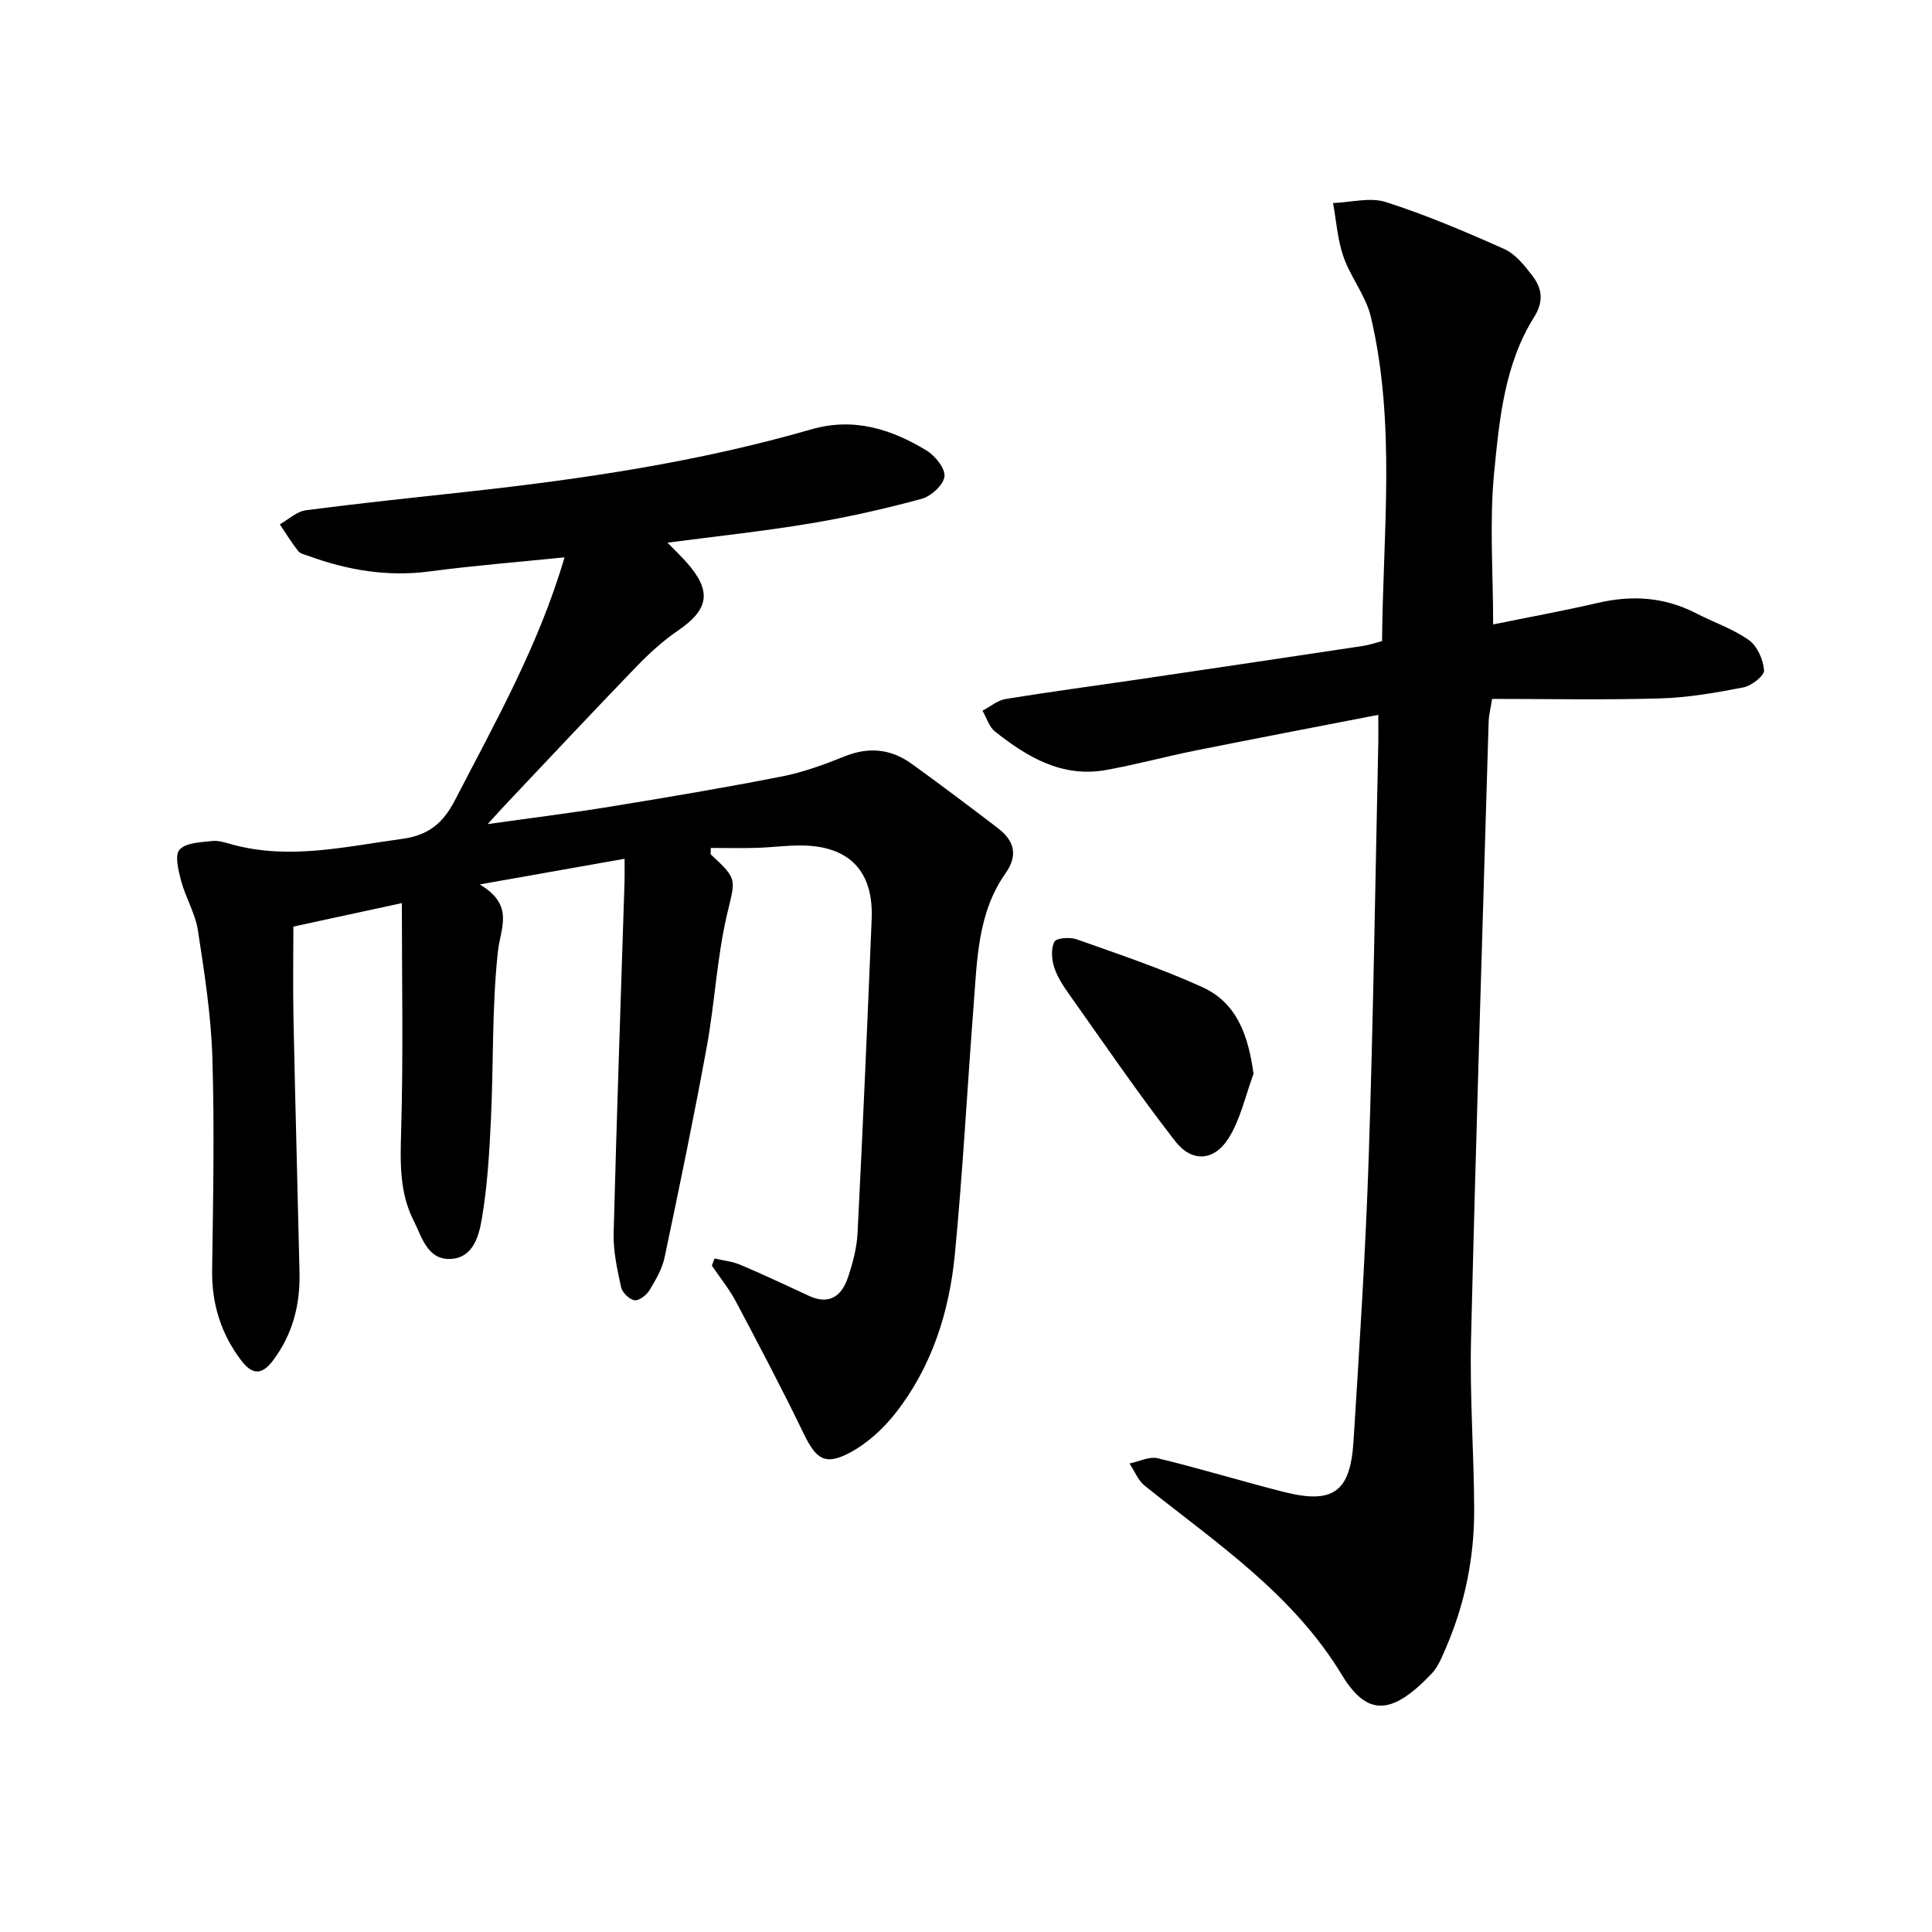 <svg enable-background="new 0 0 400 400" viewBox="0 0 400 400" xmlns="http://www.w3.org/2000/svg"><path d="m138.2 112.35c1.76 1.81 2.9 2.9 3.95 4.08 5.28 5.96 4.66 9.72-1.8 14.14-3.09 2.11-5.93 4.7-8.54 7.4-9.13 9.45-18.1 19.04-27.13 28.59-.94 1-1.85 2.02-3.72 4.06 9.37-1.32 17.42-2.31 25.43-3.62 11.84-1.93 23.67-3.92 35.43-6.23 4.44-.87 8.8-2.46 13.02-4.16 5.01-2.03 9.6-1.57 13.87 1.5 6.03 4.34 11.96 8.82 17.87 13.33 3.38 2.58 4.29 5.56 1.59 9.39-5.77 8.19-5.86 17.86-6.59 27.3-1.33 17.19-2.23 34.42-3.89 51.58-1.16 11.95-4.77 23.32-12.33 32.92-2.56 3.25-5.89 6.29-9.52 8.19-5.08 2.67-6.92 1.21-9.45-4.02-4.46-9.22-9.24-18.29-14.04-27.35-1.39-2.61-3.3-4.95-4.97-7.42.19-.49.37-.99.56-1.48 1.81.43 3.72.62 5.41 1.34 4.78 2.02 9.47 4.25 14.18 6.42 4.22 1.94 6.75-.03 8.03-3.83 1-2.97 1.84-6.12 1.99-9.22 1.09-21.65 2.03-43.31 2.92-64.97.41-9.86-4.57-15.11-14.39-15.24-3.15-.04-6.31.4-9.47.49-3.14.09-6.28.02-9.44.02 0 .84-.12 1.25.02 1.37 5.71 5.24 5.03 5.08 3.28 12.63-2.05 8.88-2.49 18.12-4.13 27.11-2.67 14.6-5.68 29.13-8.74 43.65-.51 2.4-1.85 4.7-3.15 6.84-.61 1-2.17 2.19-3.1 2.04-1.07-.17-2.52-1.59-2.76-2.7-.8-3.68-1.64-7.47-1.54-11.2.62-24.2 1.48-48.4 2.25-72.6.04-1.25.01-2.5.01-4.9-9.67 1.71-18.97 3.36-29.99 5.31 7.28 4.33 4.3 8.94 3.76 13.93-1.24 11.44-.89 23.04-1.43 34.57-.33 6.89-.72 13.82-1.87 20.6-.59 3.5-1.71 8.14-6.37 8.43-4.91.3-6.02-4.47-7.74-7.86-2.97-5.82-2.81-12.05-2.62-18.5.46-15.77.15-31.55.15-47.3-7.14 1.55-14.56 3.15-22.46 4.86 0 5.8-.11 12.37.02 18.93.36 17.56.85 35.12 1.25 52.68.15 6.66-1.39 12.79-5.5 18.24-2.49 3.3-4.49 2.75-6.66-.14-4.12-5.5-6.03-11.63-5.93-18.56.2-14.67.5-29.36.05-44.02-.27-8.8-1.65-17.59-2.99-26.32-.54-3.52-2.54-6.79-3.48-10.27-.57-2.13-1.36-5.33-.32-6.47 1.33-1.46 4.38-1.52 6.73-1.79 1.35-.16 2.81.36 4.18.73 11.86 3.23 23.45.42 35.18-1.17 5.59-.76 8.54-3.38 10.98-8.11 8.33-16.13 17.29-31.95 22.63-50.18-9.62.98-18.82 1.71-27.96 2.92-8.71 1.15-16.97-.26-25.08-3.22-.74-.27-1.68-.45-2.11-1-1.37-1.76-2.55-3.67-3.8-5.53 1.79-1.01 3.5-2.66 5.39-2.91 11.12-1.46 22.29-2.62 33.44-3.84 24.03-2.64 47.9-6.18 71.18-12.91 8.79-2.54 16.56-.08 23.89 4.37 1.78 1.08 3.9 3.71 3.71 5.38-.2 1.75-2.76 4.09-4.7 4.62-7.59 2.06-15.3 3.81-23.06 5.1-9.62 1.61-19.33 2.64-29.58 3.98z"/><path d="m309.14 129.28c7.25-1.48 14.53-2.8 21.73-4.47 7.06-1.63 13.77-1.2 20.26 2.15 3.65 1.88 7.64 3.22 10.95 5.56 1.74 1.23 2.98 4.05 3.15 6.25.08 1.11-2.57 3.21-4.24 3.54-5.7 1.12-11.5 2.12-17.29 2.29-11.52.34-23.06.1-34.78.1-.35 2.22-.67 3.41-.71 4.61-1.26 42.7-2.62 85.39-3.65 128.09-.28 11.69.61 23.41.65 35.11.04 9.9-1.89 19.49-5.83 28.62-.81 1.87-1.6 3.93-2.96 5.36-8.27 8.72-13.37 8.91-18.6.28-10.19-16.83-26.03-27.33-40.8-39.15-1.4-1.12-2.13-3.06-3.17-4.62 1.96-.4 4.09-1.51 5.85-1.08 8.71 2.1 17.29 4.73 25.97 6.94 10.28 2.62 13.9.13 14.56-10.45 1.24-19.72 2.51-39.45 3.16-59.2.94-28.46 1.35-56.94 1.97-85.41.03-1.56 0-3.11 0-5.8-13.05 2.54-25.51 4.91-37.95 7.41-6.18 1.24-12.28 2.92-18.48 4.02-9.03 1.61-16.24-2.68-22.92-7.97-1.23-.98-1.75-2.85-2.59-4.32 1.59-.83 3.11-2.15 4.79-2.42 9.19-1.5 18.43-2.72 27.64-4.08 15.46-2.28 30.92-4.58 46.37-6.91 1.22-.18 2.4-.6 3.92-1 .19-22.48 2.9-44.96-2.32-67.13-1.02-4.34-4.17-8.14-5.66-12.42-1.24-3.54-1.48-7.42-2.17-11.14 3.67-.13 7.66-1.26 10.95-.2 8.35 2.67 16.47 6.13 24.49 9.71 2.3 1.03 4.18 3.38 5.79 5.48 2.01 2.63 2.5 5.28.39 8.64-6.16 9.82-7.19 21.26-8.28 32.34-.97 10.19-.19 20.52-.19 31.27z"/><path d="m259.53 222.32c-1.67 4.49-2.68 9.39-5.18 13.36-2.99 4.74-7.59 5.03-11.03.6-7.63-9.8-14.63-20.09-21.83-30.23-1.27-1.79-2.56-3.7-3.22-5.75-.54-1.66-.71-3.9.04-5.33.41-.79 3.23-.99 4.62-.49 8.71 3.09 17.52 6.05 25.93 9.86 7.25 3.27 9.58 10.03 10.67 17.98z"/></svg>